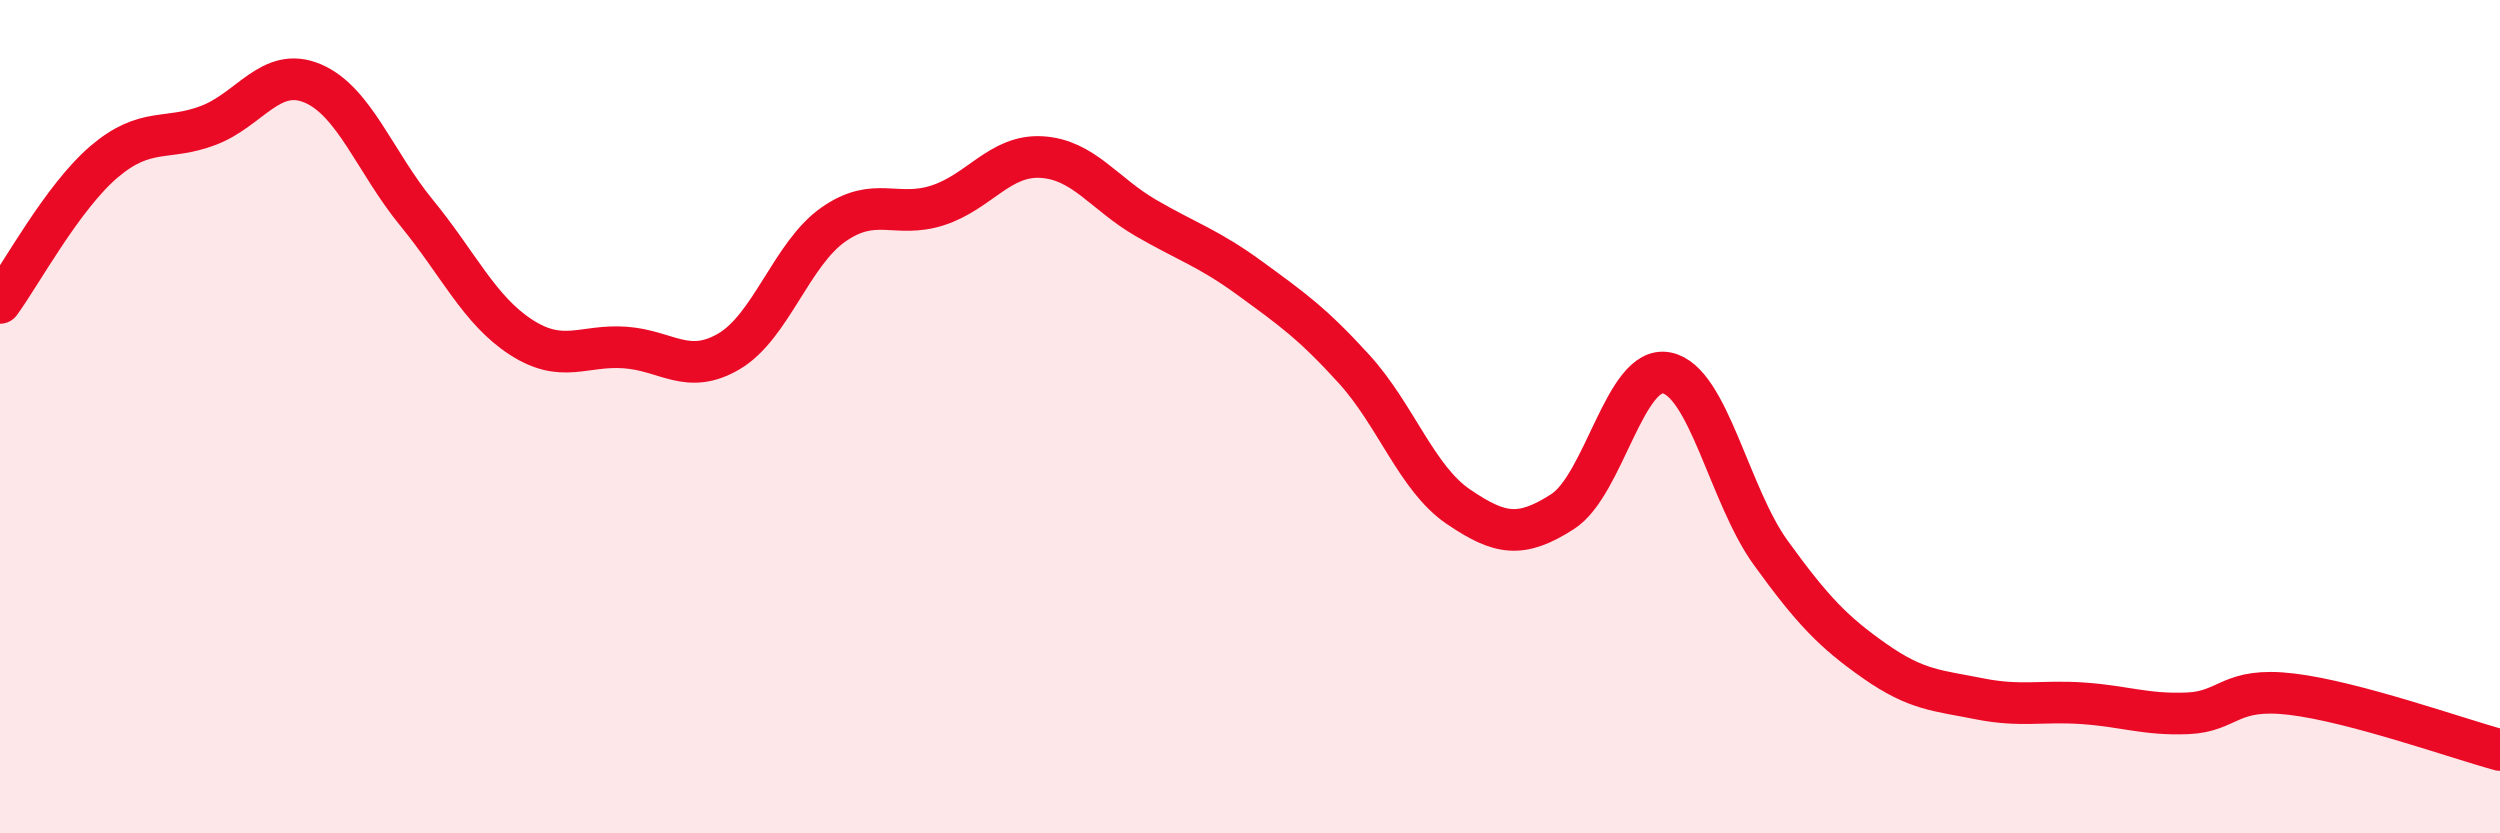 
    <svg width="60" height="20" viewBox="0 0 60 20" xmlns="http://www.w3.org/2000/svg">
      <path
        d="M 0,7.27 C 0.5,6.59 1.5,4.73 2.5,3.88 C 3.5,3.03 4,3.39 5,3.01 C 6,2.63 6.5,1.58 7.5,2 C 8.5,2.42 9,3.89 10,5.11 C 11,6.33 11.5,7.44 12.5,8.09 C 13.5,8.74 14,8.27 15,8.34 C 16,8.41 16.5,9.02 17.5,8.43 C 18.5,7.84 19,6.09 20,5.39 C 21,4.69 21.5,5.25 22.5,4.93 C 23.5,4.61 24,3.71 25,3.77 C 26,3.83 26.5,4.65 27.5,5.23 C 28.5,5.81 29,5.95 30,6.68 C 31,7.41 31.5,7.76 32.5,8.86 C 33.5,9.96 34,11.48 35,12.16 C 36,12.84 36.5,12.92 37.5,12.28 C 38.5,11.64 39,8.75 40,8.95 C 41,9.15 41.5,11.89 42.5,13.27 C 43.5,14.65 44,15.17 45,15.87 C 46,16.57 46.5,16.57 47.5,16.77 C 48.5,16.97 49,16.81 50,16.88 C 51,16.95 51.5,17.16 52.5,17.12 C 53.5,17.08 53.5,16.48 55,16.66 C 56.5,16.84 59,17.73 60,18L60 20L0 20Z"
        fill="#EB0A25"
        opacity="0.1"
        stroke-linecap="round"
        stroke-linejoin="round"
      />
      <path
        d="M 0,7.27 C 0.5,6.59 1.5,4.73 2.5,3.88 C 3.5,3.03 4,3.39 5,3.01 C 6,2.63 6.5,1.58 7.5,2 C 8.5,2.42 9,3.89 10,5.11 C 11,6.33 11.5,7.44 12.5,8.09 C 13.5,8.74 14,8.27 15,8.34 C 16,8.41 16.5,9.02 17.5,8.43 C 18.5,7.84 19,6.09 20,5.39 C 21,4.69 21.5,5.25 22.5,4.93 C 23.5,4.61 24,3.71 25,3.77 C 26,3.83 26.5,4.65 27.5,5.23 C 28.5,5.81 29,5.95 30,6.68 C 31,7.41 31.5,7.76 32.5,8.86 C 33.5,9.96 34,11.48 35,12.16 C 36,12.84 36.5,12.92 37.5,12.28 C 38.5,11.64 39,8.75 40,8.95 C 41,9.15 41.5,11.89 42.5,13.27 C 43.5,14.65 44,15.17 45,15.87 C 46,16.57 46.5,16.57 47.5,16.77 C 48.5,16.97 49,16.81 50,16.88 C 51,16.95 51.5,17.16 52.5,17.12 C 53.5,17.08 53.5,16.48 55,16.66 C 56.5,16.84 59,17.73 60,18"
        stroke="#EB0A25"
        stroke-width="1"
        fill="none"
        stroke-linecap="round"
        stroke-linejoin="round"
      />
    </svg>
  